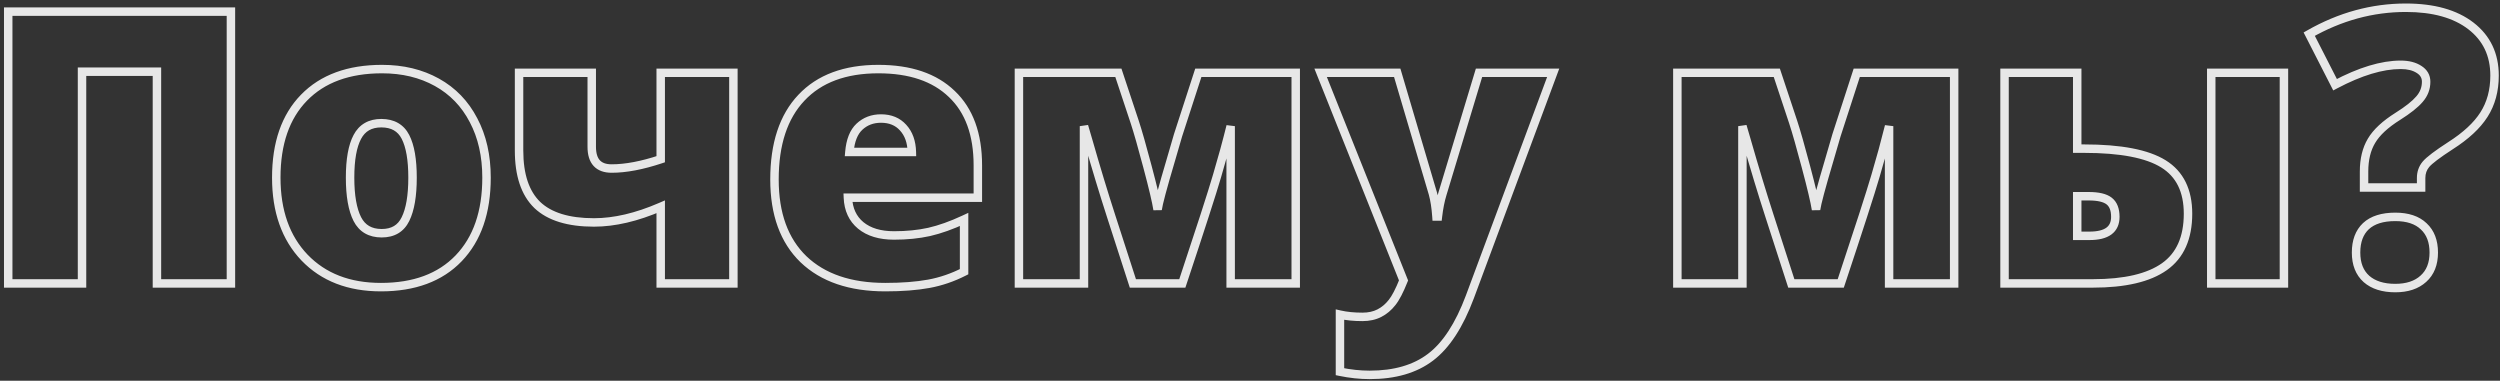 <?xml version="1.0" encoding="UTF-8"?> <svg xmlns="http://www.w3.org/2000/svg" width="591" height="90" viewBox="0 0 591 90" fill="none"><rect x="0" y="0" width="591" height="90" fill="#333333" stroke="none"/> <path d="M54.59 67V68H55.59V67H54.59ZM37.1 67H36.1V68H37.1V67ZM37.1 16.946H38.1V15.946H37.1V16.946ZM19.39 16.946V15.946H18.39V16.946H19.39ZM19.39 67V68H20.39V67H19.39ZM1.943 67H0.943V68H1.943V67ZM1.943 2.752V1.752H0.943V2.752H1.943ZM54.59 2.752H55.59V1.752H54.59V2.752ZM54.59 66H37.1V68H54.59V66ZM38.1 67V16.946H36.1V67H38.1ZM37.1 15.946H19.39V17.946H37.1V15.946ZM18.39 16.946V67H20.39V16.946H18.39ZM19.39 66H1.943V68H19.39V66ZM2.943 67V2.752H0.943V67H2.943ZM1.943 3.752H54.59V1.752H1.943V3.752ZM53.59 2.752V67H55.59V2.752H53.59ZM108.423 61.067L107.702 60.374L107.702 60.374L108.423 61.067ZM71.992 60.892L71.269 61.583L71.272 61.585L71.992 60.892ZM71.86 23.099L71.144 22.401L71.144 22.401L71.86 23.099ZM111.938 28.416L111.051 28.877L111.055 28.884L111.938 28.416ZM84.473 51.795L83.581 52.247L83.583 52.252L84.473 51.795ZM95.855 51.795L94.958 51.352L94.955 51.357L95.855 51.795ZM84.473 32.371L85.355 32.842L85.357 32.837L84.473 32.371ZM114.015 41.995C114.015 49.958 111.871 56.039 107.702 60.374L109.144 61.761C113.764 56.955 116.015 50.322 116.015 41.995H114.015ZM107.702 60.374C103.57 64.672 97.735 66.879 90.054 66.879V68.879C98.134 68.879 104.545 66.544 109.144 61.76L107.702 60.374ZM90.054 66.879C82.717 66.879 76.975 64.627 72.713 60.198L71.272 61.585C75.975 66.472 82.273 68.879 90.054 68.879V66.879ZM72.715 60.201C68.479 55.77 66.312 49.74 66.312 41.995H64.312C64.312 50.129 66.599 56.697 71.269 61.583L72.715 60.201ZM66.312 41.995C66.312 34.06 68.443 28.041 72.577 23.796L71.144 22.401C66.548 27.121 64.312 33.7 64.312 41.995H66.312ZM72.577 23.796C76.737 19.525 82.604 17.331 90.317 17.331V15.331C82.211 15.331 75.772 17.649 71.144 22.401L72.577 23.796ZM90.317 17.331C95.064 17.331 99.214 18.339 102.796 20.326L103.766 18.577C99.848 16.403 95.356 15.331 90.317 15.331V17.331ZM102.796 20.326C106.37 22.308 109.118 25.15 111.051 28.877L112.826 27.956C110.716 23.889 107.693 20.755 103.766 18.577L102.796 20.326ZM111.055 28.884C113.016 32.583 114.015 36.943 114.015 41.995H116.015C116.015 36.676 114.962 31.983 112.822 27.948L111.055 28.884ZM81.759 41.995C81.759 46.335 82.334 49.786 83.581 52.247L85.365 51.343C84.326 49.293 83.759 46.21 83.759 41.995H81.759ZM83.583 52.252C84.23 53.513 85.121 54.5 86.267 55.165C87.409 55.827 88.743 56.135 90.23 56.135V54.135C89.02 54.135 88.048 53.886 87.271 53.435C86.498 52.986 85.858 52.304 85.362 51.338L83.583 52.252ZM90.23 56.135C91.702 56.135 93.023 55.827 94.146 55.16C95.273 54.49 96.138 53.497 96.754 52.233L94.955 51.357C94.487 52.319 93.872 52.996 93.125 53.44C92.373 53.886 91.423 54.135 90.23 54.135V56.135ZM96.751 52.237C97.964 49.779 98.524 46.333 98.524 41.995H96.524C96.524 46.212 95.971 49.299 94.958 51.352L96.751 52.237ZM98.524 41.995C98.524 37.69 97.965 34.292 96.744 31.914L94.965 32.828C95.97 34.786 96.524 37.804 96.524 41.995H98.524ZM96.744 31.914C96.109 30.677 95.226 29.712 94.086 29.063C92.952 28.418 91.623 28.119 90.142 28.119V30.119C91.355 30.119 92.326 30.363 93.097 30.801C93.861 31.236 94.487 31.897 94.965 32.828L96.744 31.914ZM90.142 28.119C88.685 28.119 87.374 28.419 86.249 29.065C85.12 29.712 84.236 30.675 83.588 31.905L85.357 32.837C85.852 31.899 86.484 31.236 87.244 30.799C88.009 30.361 88.961 30.119 90.142 30.119V28.119ZM83.591 31.9C82.332 34.256 81.759 37.661 81.759 41.995H83.759C83.759 37.774 84.328 34.764 85.355 32.842L83.591 31.9ZM139.888 17.21H140.888V16.21H139.888V17.21ZM156.191 37.645L156.508 38.593L157.191 38.365V37.645H156.191ZM156.191 17.21V16.21H155.191V17.21H156.191ZM173.374 17.21H174.374V16.21H173.374V17.21ZM173.374 67V68H174.374V67H173.374ZM156.191 67H155.191V68H156.191V67ZM156.191 48.895H157.191V47.372L155.794 47.977L156.191 48.895ZM127.012 48.455L126.316 49.173L126.323 49.18L127.012 48.455ZM122.705 17.21V16.21H121.705V17.21H122.705ZM138.888 17.21V34.7H140.888V17.21H138.888ZM138.888 34.7C138.888 36.547 139.308 38.119 140.325 39.231C141.358 40.361 142.844 40.842 144.59 40.842V38.842C143.201 38.842 142.336 38.466 141.801 37.882C141.251 37.28 140.888 36.281 140.888 34.7H138.888ZM144.59 40.842C148.07 40.842 152.048 40.08 156.508 38.593L155.875 36.696C151.546 38.139 147.79 38.842 144.59 38.842V40.842ZM157.191 37.645V17.21H155.191V37.645H157.191ZM156.191 18.21H173.374V16.21H156.191V18.21ZM172.374 17.21V67H174.374V17.21H172.374ZM173.374 66H156.191V68H173.374V66ZM157.191 67V48.895H155.191V67H157.191ZM155.794 47.977C150.202 50.398 145.08 51.586 140.415 51.586V53.586C145.418 53.586 150.814 52.313 156.589 49.812L155.794 47.977ZM140.415 51.586C134.509 51.586 130.339 50.236 127.7 47.73L126.323 49.18C129.485 52.182 134.251 53.586 140.415 53.586V51.586ZM127.708 47.737C125.104 45.213 123.705 41.232 123.705 35.579H121.705C121.705 41.528 123.177 46.13 126.316 49.173L127.708 47.737ZM123.705 35.579V17.21H121.705V35.579H123.705ZM122.705 18.21H139.888V16.21H122.705V18.21ZM189.941 61.287L189.246 62.006L189.251 62.01L189.941 61.287ZM189.458 23.099L190.184 23.787L190.186 23.784L189.458 23.099ZM225.01 22.22L224.316 22.94L224.321 22.945L225.01 22.22ZM231.162 46.741V47.741H232.162V46.741H231.162ZM200.444 46.741V45.741H199.401L199.445 46.783L200.444 46.741ZM203.477 53.289L202.838 54.058L202.843 54.063L203.477 53.289ZM219.648 54.827L219.864 55.804L219.872 55.802L219.648 54.827ZM227.91 51.883H228.91V50.315L227.488 50.976L227.91 51.883ZM227.91 64.231L228.365 65.122L228.91 64.844V64.231H227.91ZM203.169 29.954L203.852 30.685L203.852 30.684L203.169 29.954ZM200.796 35.931L199.8 35.845L199.706 36.931H200.796V35.931ZM215.562 35.931V36.931H216.586L216.561 35.906L215.562 35.931ZM213.496 30.174L212.752 30.842L212.76 30.85L213.496 30.174ZM209.277 66.879C201.163 66.879 194.995 64.732 190.632 60.564L189.251 62.01C194.087 66.631 200.81 68.879 209.277 68.879V66.879ZM190.637 60.569C186.312 56.382 184.086 50.388 184.086 42.435H182.086C182.086 50.77 184.43 57.344 189.246 62.006L190.637 60.569ZM184.086 42.435C184.086 34.188 186.167 28.025 190.184 23.787L188.732 22.411C184.253 27.137 182.086 33.864 182.086 42.435H184.086ZM190.186 23.784C194.197 19.524 199.967 17.331 207.651 17.331V15.331C199.574 15.331 193.215 17.649 188.73 22.413L190.186 23.784ZM207.651 17.331C214.979 17.331 220.484 19.246 224.316 22.94L225.704 21.5C221.391 17.342 215.323 15.331 207.651 15.331V17.331ZM224.321 22.945C228.169 26.6 230.162 31.929 230.162 39.095H232.162C232.162 31.553 230.054 25.632 225.699 21.495L224.321 22.945ZM230.162 39.095V46.741H232.162V39.095H230.162ZM231.162 45.741H200.444V47.741H231.162V45.741ZM199.445 46.783C199.573 49.81 200.687 52.272 202.838 54.058L204.116 52.52C202.457 51.142 201.55 49.239 201.443 46.699L199.445 46.783ZM202.843 54.063C205.006 55.833 207.877 56.662 211.343 56.662V54.662C208.188 54.662 205.814 53.909 204.11 52.515L202.843 54.063ZM211.343 56.662C214.421 56.662 217.263 56.378 219.864 55.804L219.433 53.851C216.995 54.389 214.3 54.662 211.343 54.662V56.662ZM219.872 55.802C222.504 55.197 225.325 54.189 228.332 52.789L227.488 50.976C224.578 52.331 221.891 53.286 219.424 53.853L219.872 55.802ZM226.91 51.883V64.231H228.91V51.883H226.91ZM227.455 63.341C224.843 64.675 222.152 65.595 219.38 66.104L219.741 68.071C222.711 67.526 225.587 66.541 228.365 65.122L227.455 63.341ZM219.38 66.104C216.585 66.618 213.221 66.879 209.277 66.879V68.879C213.302 68.879 216.793 68.613 219.741 68.071L219.38 66.104ZM208.267 27.02C206.011 27.02 204.062 27.748 202.486 29.224L203.852 30.684C205.03 29.582 206.479 29.02 208.267 29.02V27.02ZM202.486 29.224C200.888 30.718 200.045 32.99 199.8 35.845L201.792 36.016C202.015 33.422 202.755 31.71 203.852 30.685L202.486 29.224ZM200.796 36.931H215.562V34.931H200.796V36.931ZM216.561 35.906C216.498 33.321 215.75 31.15 214.233 29.497L212.76 30.85C213.878 32.069 214.508 33.736 214.562 35.955L216.561 35.906ZM214.24 29.506C212.734 27.828 210.704 27.02 208.267 27.02V29.02C210.224 29.02 211.68 29.648 212.752 30.842L214.24 29.506ZM306.309 67V68H307.309V67H306.309ZM290.928 67H289.928V68H290.928V67ZM290.928 29.822H291.928L289.957 29.581L290.928 29.822ZM287.72 41.556L286.761 41.271L286.76 41.275L287.72 41.556ZM279.502 67V68H280.223L280.451 67.316L279.502 67ZM267.812 67L266.861 67.308L267.085 68H267.812V67ZM262.671 51.092L263.622 50.784L263.622 50.783L262.671 51.092ZM257.222 33.118L258.183 32.843L258.181 32.837L257.222 33.118ZM256.255 29.822L257.214 29.541L255.255 29.822H256.255ZM256.255 67V68H257.255V67H256.255ZM240.874 67H239.874V68H240.874V67ZM240.874 17.21V16.21H239.874V17.21H240.874ZM264.385 17.21L265.334 16.895L265.106 16.21H264.385V17.21ZM268.252 28.855L269.202 28.543L269.201 28.54L268.252 28.855ZM271.284 39.49L270.318 39.746L270.318 39.748L271.284 39.49ZM273.657 49.554L272.669 49.708L274.649 49.68L273.657 49.554ZM276.777 37.864L277.736 38.149L277.738 38.144L276.777 37.864ZM278.491 31.976L277.54 31.667L277.535 31.681L277.531 31.696L278.491 31.976ZM283.281 17.21V16.21H282.554L282.33 16.901L283.281 17.21ZM306.309 17.21H307.309V16.21H306.309V17.21ZM306.309 66H290.928V68H306.309V66ZM291.928 67V29.822H289.928V67H291.928ZM289.957 29.581C289.024 33.345 287.958 37.241 286.761 41.271L288.678 41.84C289.883 37.784 290.957 33.858 291.898 30.063L289.957 29.581ZM286.76 41.275C285.594 45.268 282.861 53.731 278.553 66.684L280.451 67.316C284.756 54.37 287.502 45.871 288.68 41.836L286.76 41.275ZM279.502 66H267.812V68H279.502V66ZM268.764 66.692L263.622 50.784L261.719 51.399L266.861 67.308L268.764 66.692ZM263.622 50.783C261.898 45.465 260.085 39.485 258.183 32.843L256.26 33.393C258.167 40.053 259.987 46.055 261.72 51.4L263.622 50.783ZM258.181 32.837L257.214 29.541L255.295 30.104L256.262 33.4L258.181 32.837ZM255.255 29.822V67H257.255V29.822H255.255ZM256.255 66H240.874V68H256.255V66ZM241.874 67V17.21H239.874V67H241.874ZM240.874 18.21H264.385V16.21H240.874V18.21ZM263.436 17.525L267.303 29.171L269.201 28.54L265.334 16.895L263.436 17.525ZM267.302 29.168C268.025 31.365 269.029 34.886 270.318 39.746L272.251 39.234C270.961 34.368 269.944 30.799 269.202 28.543L267.302 29.168ZM270.318 39.748C271.608 44.585 272.385 47.892 272.669 49.708L274.645 49.399C274.343 47.465 273.539 44.063 272.25 39.233L270.318 39.748ZM274.649 49.68C274.812 48.404 275.82 44.603 277.736 38.149L275.819 37.58C273.926 43.957 272.854 47.949 272.665 49.427L274.649 49.68ZM277.738 38.144L279.451 32.255L277.531 31.696L275.817 37.585L277.738 38.144ZM279.442 32.284L284.232 17.518L282.33 16.901L277.54 31.667L279.442 32.284ZM283.281 18.21H306.309V16.21H283.281V18.21ZM305.309 17.21V67H307.309V17.21H305.309ZM312.197 17.21V16.21H310.721L311.269 17.581L312.197 17.21ZM330.303 17.21L331.262 16.927L331.05 16.21H330.303V17.21ZM338.74 45.774L339.705 45.51L339.702 45.5L339.699 45.491L338.74 45.774ZM339.575 51.18L338.578 51.249L338.642 52.18H339.575V51.18ZM339.927 51.18V52.18H340.818L340.92 51.295L339.927 51.18ZM340.981 45.862L341.937 46.156L341.939 46.151L340.981 45.862ZM349.639 17.21V16.21H348.896L348.681 16.921L349.639 17.21ZM367.173 17.21L368.11 17.558L368.612 16.21H367.173V17.21ZM347.485 70.164L348.422 70.514L348.423 70.513L347.485 70.164ZM338.169 84.446L337.567 83.648L337.564 83.65L338.169 84.446ZM316.768 87.874H315.768V88.688L316.565 88.853L316.768 87.874ZM316.768 74.383L316.988 73.407L315.768 73.131V74.383H316.768ZM329.072 71.526L328.293 70.899L328.285 70.909L329.072 71.526ZM331.797 66.297L332.726 66.666L332.873 66.296L332.726 65.926L331.797 66.297ZM312.197 18.21H330.303V16.21H312.197V18.21ZM329.344 17.493L337.781 46.058L339.699 45.491L331.262 16.927L329.344 17.493ZM337.776 46.039C338.164 47.451 338.434 49.184 338.578 51.249L340.573 51.11C340.423 48.957 340.137 47.086 339.705 45.51L337.776 46.039ZM339.575 52.18H339.927V50.18H339.575V52.18ZM340.92 51.295C341.149 49.318 341.491 47.608 341.937 46.156L340.026 45.568C339.535 47.163 339.173 48.998 338.933 51.065L340.92 51.295ZM341.939 46.151L350.596 17.499L348.681 16.921L340.024 45.573L341.939 46.151ZM349.639 18.21H367.173V16.21H349.639V18.21ZM366.236 16.861L346.548 69.816L348.423 70.513L368.11 17.558L366.236 16.861ZM346.549 69.814C344.062 76.465 341.044 81.026 337.567 83.648L338.771 85.245C342.677 82.3 345.87 77.34 348.422 70.514L346.549 69.814ZM337.564 83.65C334.12 86.267 329.561 87.621 323.799 87.621V89.621C329.872 89.621 334.894 88.192 338.774 85.243L337.564 83.65ZM323.799 87.621C321.587 87.621 319.311 87.38 316.971 86.895L316.565 88.853C319.029 89.364 321.441 89.621 323.799 89.621V87.621ZM317.768 87.874V74.383H315.768V87.874H317.768ZM316.547 75.358C318.187 75.73 320.036 75.91 322.085 75.91V73.91C320.149 73.91 318.453 73.739 316.988 73.407L316.547 75.358ZM322.085 75.91C323.738 75.91 325.232 75.592 326.54 74.921L325.628 73.141C324.65 73.643 323.479 73.91 322.085 73.91V75.91ZM326.54 74.921C327.821 74.264 328.927 73.333 329.859 72.143L328.285 70.909C327.518 71.888 326.632 72.626 325.628 73.141L326.54 74.921ZM329.851 72.154C330.798 70.979 331.75 69.121 332.726 66.666L330.868 65.927C329.91 68.336 329.046 69.965 328.294 70.899L329.851 72.154ZM332.726 65.926L313.126 16.839L311.269 17.581L330.868 66.668L332.726 65.926ZM461.963 67V68H462.963V67H461.963ZM446.582 67H445.582V68H446.582V67ZM446.582 29.822H447.582L445.611 29.581L446.582 29.822ZM443.374 41.556L442.415 41.271L442.414 41.275L443.374 41.556ZM435.156 67V68H435.878L436.105 67.316L435.156 67ZM423.467 67L422.515 67.308L422.739 68H423.467V67ZM418.325 51.092L419.277 50.784L419.276 50.783L418.325 51.092ZM412.876 33.118L413.837 32.843L413.836 32.837L412.876 33.118ZM411.909 29.822L412.869 29.541L410.909 29.822H411.909ZM411.909 67V68H412.909V67H411.909ZM396.528 67H395.528V68H396.528V67ZM396.528 17.21V16.21H395.528V17.21H396.528ZM420.039 17.21L420.988 16.895L420.761 16.21H420.039V17.21ZM423.906 28.855L424.856 28.543L424.855 28.54L423.906 28.855ZM426.938 39.49L425.972 39.746L425.972 39.748L426.938 39.49ZM429.312 49.554L428.324 49.708L430.303 49.68L429.312 49.554ZM432.432 37.864L433.39 38.149L433.392 38.144L432.432 37.864ZM434.146 31.976L433.194 31.667L433.19 31.681L433.185 31.696L434.146 31.976ZM438.936 17.21V16.21H438.209L437.984 16.901L438.936 17.21ZM461.963 17.21H462.963V16.21H461.963V17.21ZM461.963 66H446.582V68H461.963V66ZM447.582 67V29.822H445.582V67H447.582ZM445.611 29.581C444.678 33.345 443.613 37.241 442.415 41.271L444.333 41.84C445.538 37.784 446.611 33.858 447.553 30.063L445.611 29.581ZM442.414 41.275C441.248 45.268 438.515 53.731 434.207 66.684L436.105 67.316C440.41 54.37 443.156 45.871 444.334 41.836L442.414 41.275ZM435.156 66H423.467V68H435.156V66ZM424.418 66.692L419.277 50.784L417.374 51.399L422.515 67.308L424.418 66.692ZM419.276 50.783C417.552 45.465 415.739 39.485 413.837 32.843L411.915 33.393C413.821 40.053 415.641 46.055 417.374 51.4L419.276 50.783ZM413.836 32.837L412.869 29.541L410.95 30.104L411.916 33.4L413.836 32.837ZM410.909 29.822V67H412.909V29.822H410.909ZM411.909 66H396.528V68H411.909V66ZM397.528 67V17.21H395.528V67H397.528ZM396.528 18.21H420.039V16.21H396.528V18.21ZM419.09 17.525L422.957 29.171L424.855 28.54L420.988 16.895L419.09 17.525ZM422.956 29.168C423.679 31.365 424.683 34.886 425.972 39.746L427.905 39.234C426.615 34.368 425.598 30.799 424.856 28.543L422.956 29.168ZM425.972 39.748C427.262 44.585 428.04 47.892 428.324 49.708L430.3 49.399C429.997 47.465 429.193 44.063 427.905 39.233L425.972 39.748ZM430.303 49.68C430.466 48.404 431.475 44.603 433.39 38.149L431.473 37.58C429.58 43.957 428.508 47.949 428.32 49.427L430.303 49.68ZM433.392 38.144L435.106 32.255L433.185 31.696L431.471 37.585L433.392 38.144ZM435.097 32.284L439.887 17.518L437.984 16.901L433.194 31.667L435.097 32.284ZM438.936 18.21H461.963V16.21H438.936V18.21ZM460.963 17.21V67H462.963V17.21H460.963ZM539.922 67V68H540.922V67H539.922ZM522.739 67H521.739V68H522.739V67ZM522.739 17.21V16.21H521.739V17.21H522.739ZM539.922 17.21H540.922V16.21H539.922V17.21ZM491.055 17.21H492.055V16.21H491.055V17.21ZM491.055 35.14H490.055V36.14H491.055V35.14ZM473.872 67H472.872V68H473.872V67ZM473.872 17.21V16.21H472.872V17.21H473.872ZM491.055 46.39V45.39H490.055V46.39H491.055ZM491.055 55.75H490.055V56.75H491.055V55.75ZM539.922 66H522.739V68H539.922V66ZM523.739 67V17.21H521.739V67H523.739ZM522.739 18.21H539.922V16.21H522.739V18.21ZM538.922 17.21V67H540.922V17.21H538.922ZM490.055 17.21V35.14H492.055V17.21H490.055ZM491.055 36.14H492.681V34.14H491.055V36.14ZM492.681 36.14C501.278 36.14 507.297 37.343 510.918 39.593L511.973 37.894C507.86 35.339 501.369 34.14 492.681 34.14V36.14ZM510.918 39.593C514.43 41.774 516.246 45.338 516.246 50.52H518.246C518.246 44.805 516.195 40.517 511.973 37.894L510.918 39.593ZM516.246 50.52C516.246 56.001 514.476 59.827 511.087 62.229L512.243 63.861C516.295 60.989 518.246 56.466 518.246 50.52H516.246ZM511.087 62.229C507.614 64.69 502.221 66 494.746 66V68C502.388 68 508.275 66.673 512.243 63.861L511.087 62.229ZM494.746 66H473.872V68H494.746V66ZM474.872 67V17.21H472.872V67H474.872ZM473.872 18.21H491.055V16.21H473.872V18.21ZM501.063 51.268C501.063 49.363 500.526 47.766 499.232 46.747L497.994 48.318C498.634 48.822 499.063 49.715 499.063 51.268H501.063ZM499.232 46.747C497.993 45.77 496.096 45.39 493.779 45.39V47.39C495.975 47.39 497.3 47.77 497.994 48.318L499.232 46.747ZM493.779 45.39H491.055V47.39H493.779V45.39ZM490.055 46.39V55.75H492.055V46.39H490.055ZM491.055 56.75H493.955V54.75H491.055V56.75ZM493.955 56.75C496.084 56.75 497.862 56.365 499.128 55.436C500.452 54.464 501.063 53.014 501.063 51.268H499.063C499.063 52.509 498.657 53.3 497.945 53.823C497.175 54.388 495.898 54.75 493.955 54.75V56.75ZM558.862 44.324H557.862V45.324H558.862V44.324ZM560.62 33.294L561.479 33.807L561.482 33.801L560.62 33.294ZM566.86 27.493L567.392 28.34L567.393 28.339L566.86 27.493ZM571.958 23.45L571.206 22.79L571.197 22.801L571.958 23.45ZM571.87 16.419L571.32 17.254L571.328 17.259L571.336 17.264L571.87 16.419ZM552.007 20.023L551.116 20.477L551.578 21.381L552.475 20.906L552.007 20.023ZM545.898 8.069L545.403 7.201L544.573 7.674L545.008 8.524L545.898 8.069ZM587.207 27.098L586.365 26.558L586.363 26.561L587.207 27.098ZM579.297 34.437L578.76 33.593L578.753 33.597L579.297 34.437ZM573.496 38.831L572.732 38.186L572.73 38.188L573.496 38.831ZM572.354 44.324V45.324H573.354V44.324H572.354ZM559.302 53.465L558.622 52.731L558.616 52.737L559.302 53.465ZM572.969 53.509L572.275 54.229L572.282 54.236L572.289 54.242L572.969 53.509ZM572.881 65.901L572.215 65.155L572.208 65.161L572.881 65.901ZM559.434 65.945L558.768 66.691L558.775 66.698L559.434 65.945ZM559.862 44.324V40.545H557.862V44.324H559.862ZM559.862 40.545C559.862 37.809 560.42 35.579 561.479 33.807L559.761 32.781C558.476 34.934 557.862 37.539 557.862 40.545H559.862ZM561.482 33.801C562.541 32.001 564.474 30.171 567.392 28.34L566.329 26.646C563.27 28.565 561.043 30.603 559.758 32.787L561.482 33.801ZM567.393 28.339C569.796 26.826 571.596 25.415 572.719 24.099L571.197 22.801C570.27 23.888 568.67 25.172 566.328 26.647L567.393 28.339ZM572.709 24.11C573.919 22.732 574.54 21.123 574.54 19.319H572.54C572.54 20.622 572.106 21.766 571.207 22.79L572.709 24.11ZM574.54 19.319C574.54 17.718 573.783 16.444 572.404 15.573L571.336 17.264C572.184 17.8 572.54 18.46 572.54 19.319H574.54ZM572.42 15.584C571.096 14.713 569.437 14.32 567.52 14.32V16.32C569.176 16.32 570.417 16.66 571.32 17.254L572.42 15.584ZM567.52 14.32C562.87 14.32 557.533 15.964 551.539 19.139L552.475 20.906C558.317 17.812 563.321 16.32 567.52 16.32V14.32ZM552.897 19.567L546.789 7.614L545.008 8.524L551.116 20.477L552.897 19.567ZM546.394 8.938C553.547 4.859 560.994 2.829 568.75 2.829V0.829C560.627 0.829 552.84 2.96 545.403 7.201L546.394 8.938ZM568.75 2.829C575.147 2.829 580.031 4.235 583.52 6.927L584.742 5.344C580.789 2.294 575.42 0.829 568.75 0.829V2.829ZM583.52 6.927C586.98 9.598 588.712 13.209 588.712 17.869H590.712C590.712 12.627 588.723 8.416 584.742 5.344L583.52 6.927ZM588.712 17.869C588.712 21.251 587.917 24.134 586.365 26.558L588.049 27.637C589.836 24.846 590.712 21.577 590.712 17.869H588.712ZM586.363 26.561C584.827 28.976 582.316 31.327 578.76 33.593L579.834 35.28C583.543 32.917 586.306 30.376 588.051 27.634L586.363 26.561ZM578.753 33.597C575.699 35.575 573.635 37.116 572.732 38.186L574.26 39.476C574.94 38.671 576.743 37.282 579.84 35.276L578.753 33.597ZM572.73 38.188C571.807 39.289 571.354 40.604 571.354 42.083H573.354C573.354 41.042 573.662 40.19 574.262 39.474L572.73 38.188ZM571.354 42.083V44.324H573.354V42.083H571.354ZM572.354 43.324H558.862V45.324H572.354V43.324ZM557.973 59.705C557.973 57.208 558.685 55.421 559.988 54.192L558.616 52.737C556.813 54.438 555.973 56.811 555.973 59.705H557.973ZM559.981 54.199C561.314 52.965 563.346 52.268 566.245 52.268V50.268C563.05 50.268 560.454 51.035 558.622 52.731L559.981 54.199ZM566.245 52.268C569.011 52.268 570.968 52.971 572.275 54.229L573.662 52.788C571.864 51.058 569.339 50.268 566.245 50.268V52.268ZM572.289 54.242C573.62 55.475 574.342 57.247 574.342 59.705H576.342C576.342 56.831 575.481 54.472 573.648 52.775L572.289 54.242ZM574.342 59.705C574.342 62.152 573.598 63.92 572.215 65.155L573.547 66.647C575.445 64.953 576.342 62.59 576.342 59.705H574.342ZM572.208 65.161C570.83 66.415 568.884 67.099 566.245 67.099V69.099C569.232 69.099 571.709 68.318 573.554 66.641L572.208 65.161ZM566.245 67.099C563.506 67.099 561.497 66.422 560.092 65.193L558.775 66.698C560.651 68.339 563.184 69.099 566.245 69.099V67.099ZM560.1 65.199C558.718 63.966 557.973 62.185 557.973 59.705H555.973C555.973 62.616 556.868 64.995 558.768 66.691L560.1 65.199Z" fill="white" fill-opacity="0.88"></path> </svg> 